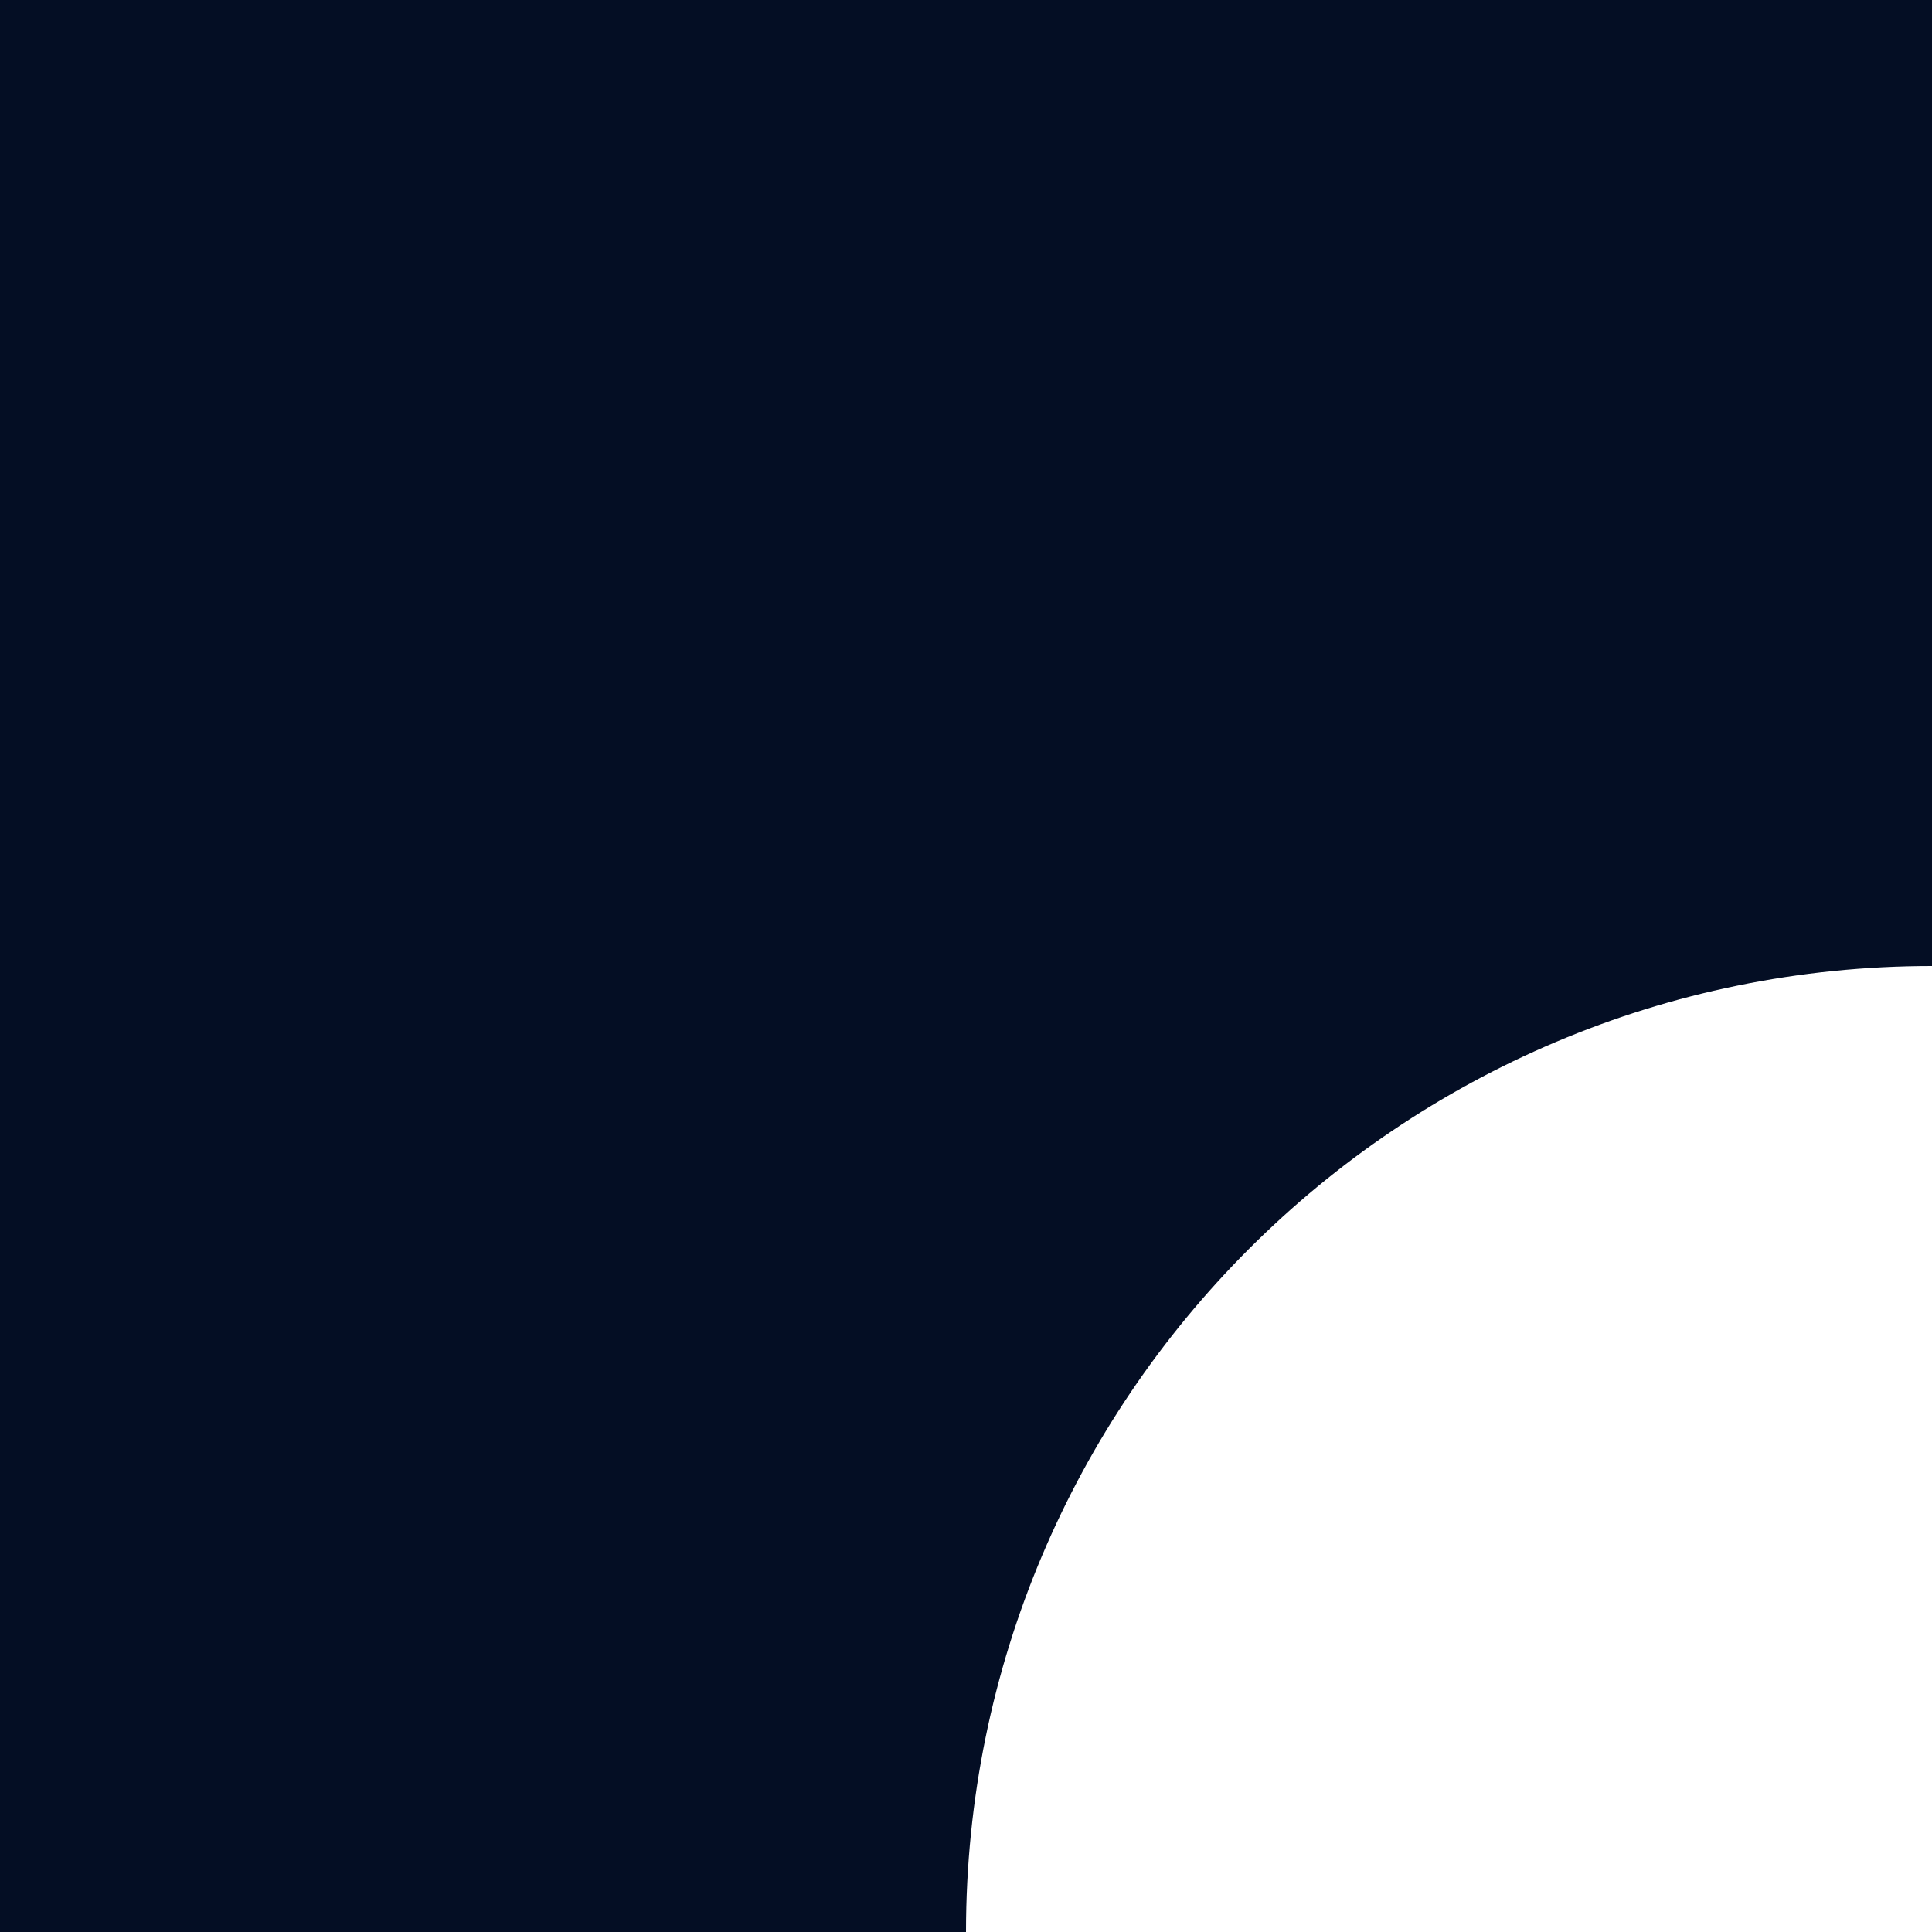 <?xml version="1.0" encoding="UTF-8"?> <svg xmlns="http://www.w3.org/2000/svg" width="52" height="52" viewBox="0 0 52 52" fill="none"><path d="M52 0H0V52H26C26 37.641 37.641 26 52 26V0Z" fill="#040E24"></path></svg> 